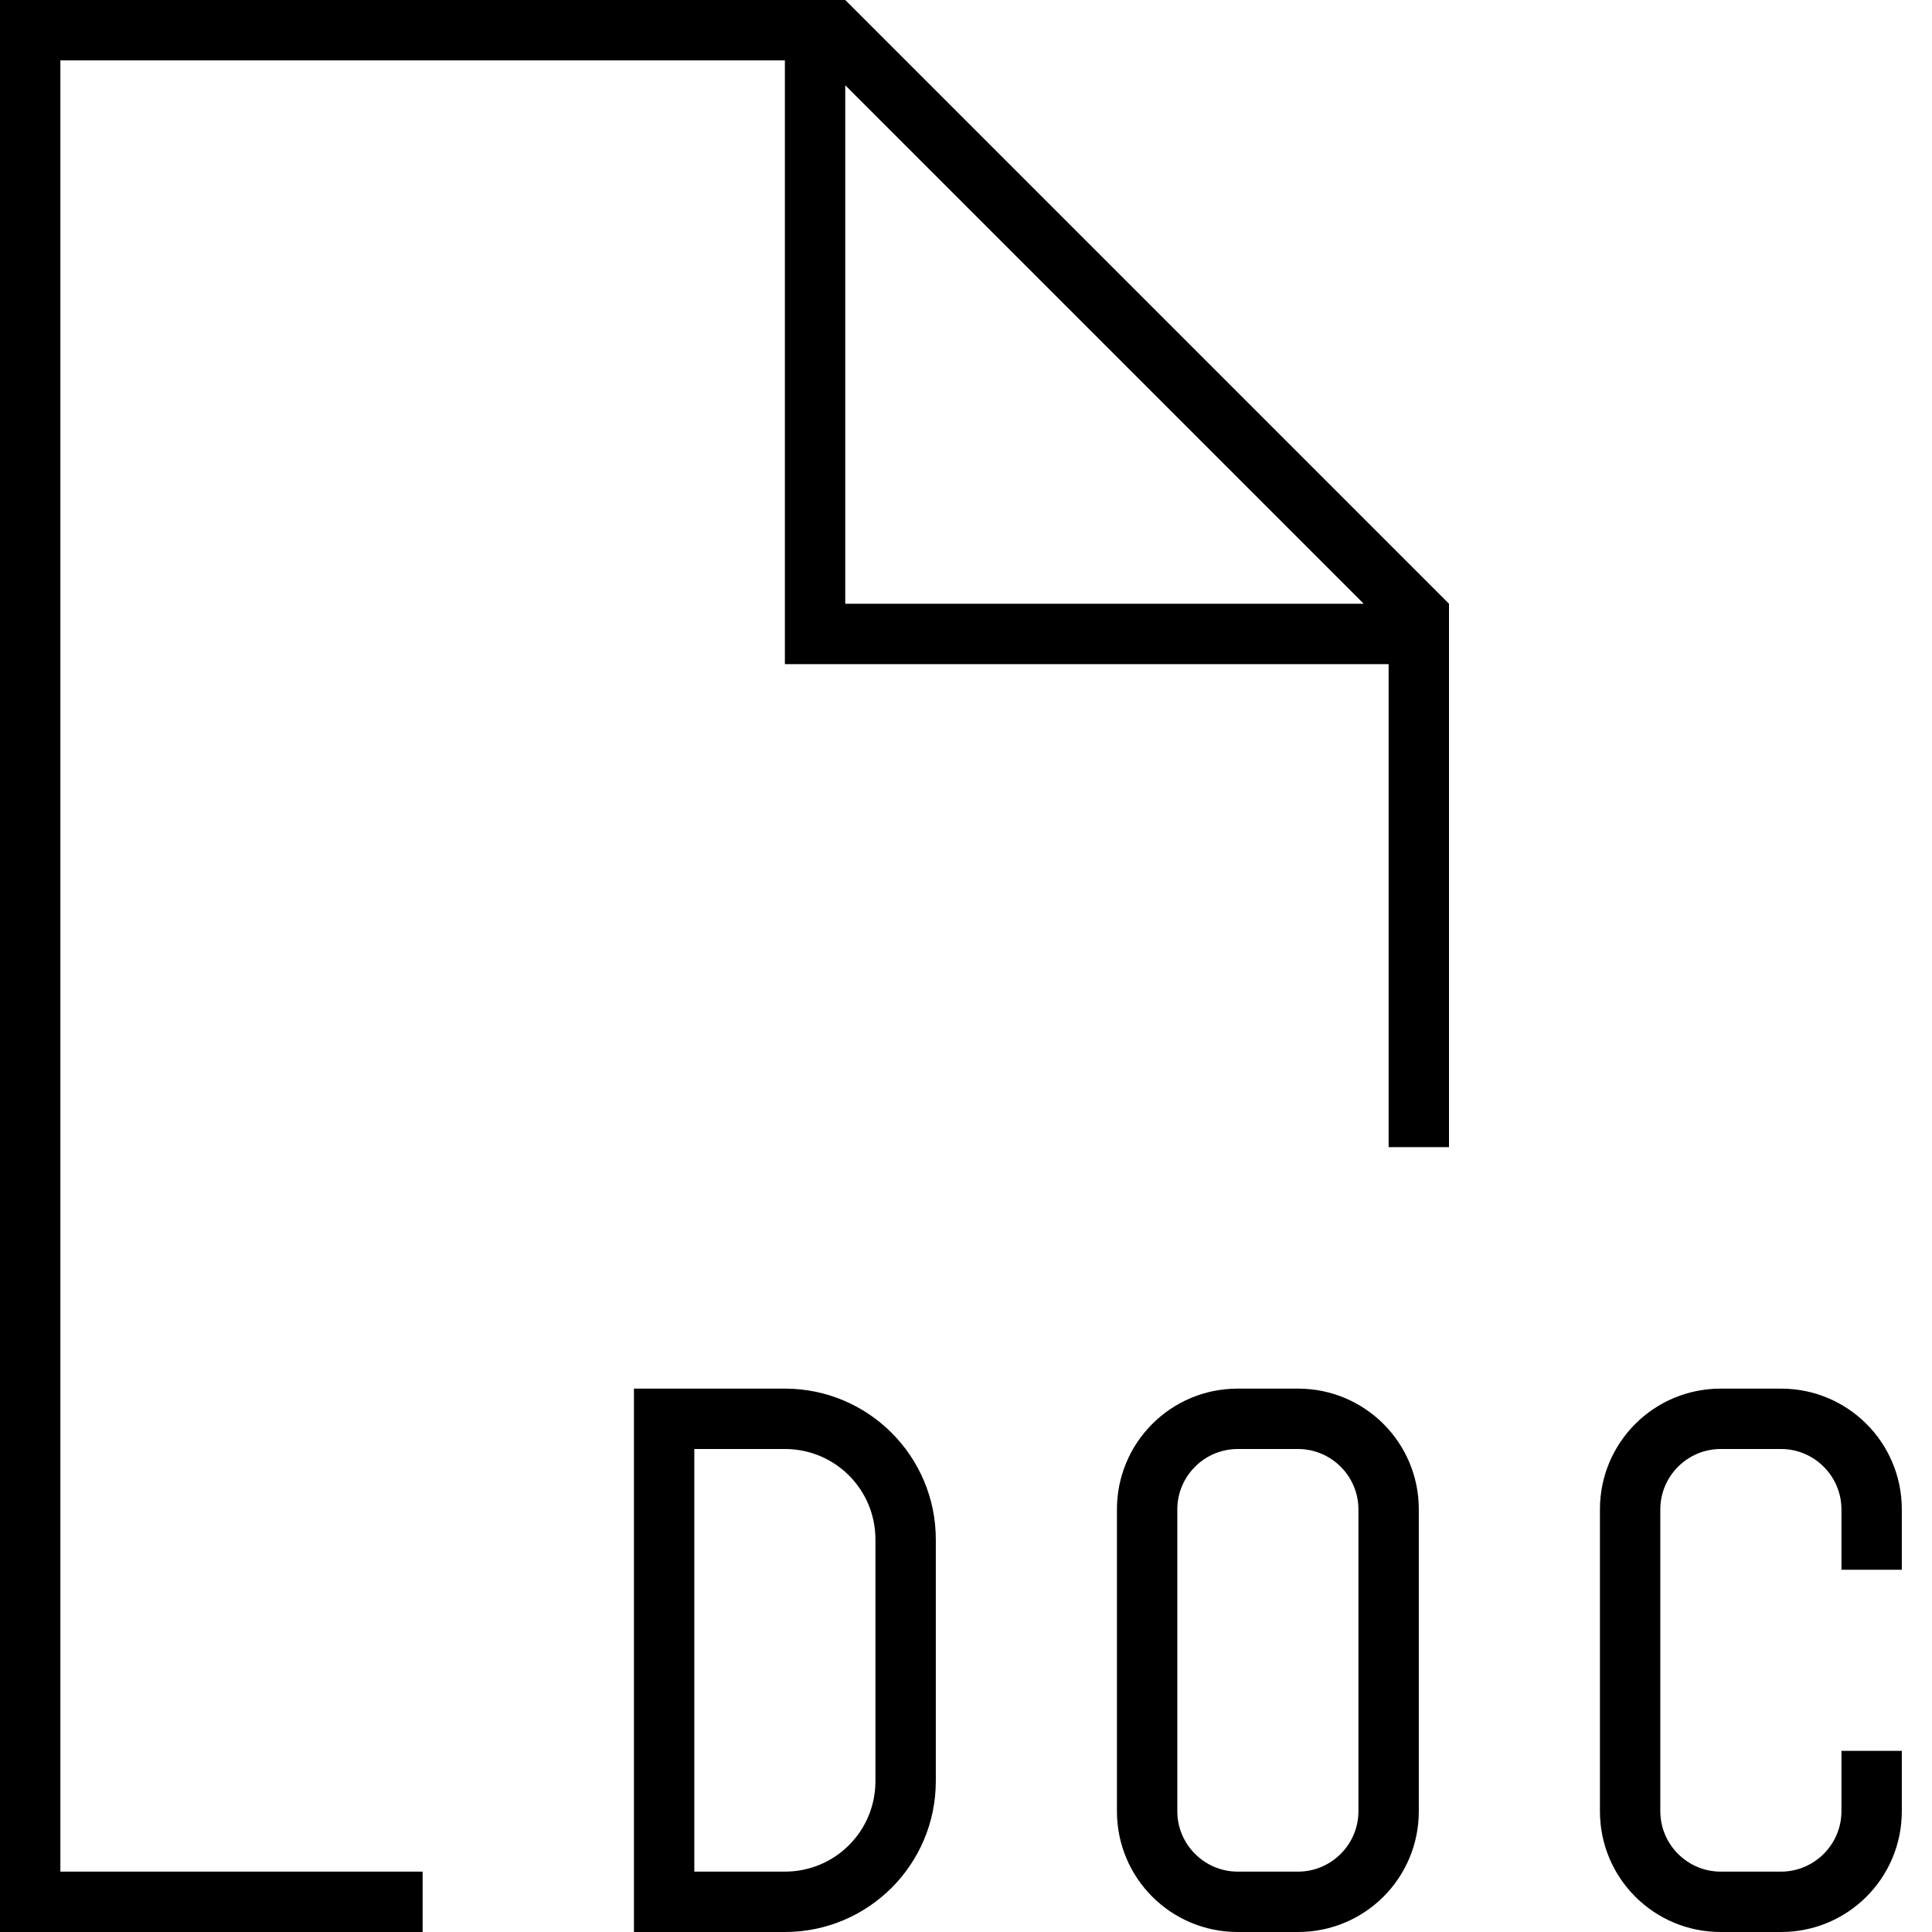 <svg xmlns="http://www.w3.org/2000/svg" viewBox="0 0 512 512"><!--! Font Awesome Pro 6.5.2 by @fontawesome - https://fontawesome.com License - https://fontawesome.com/license (Commercial License) Copyright 2024 Fonticons, Inc. --><path d="M16 496h96v16H16 0V496 16 0H16 224L384 160V304H368V176H216h-8v-8V16H16V496zM361.4 160L224 22.6V160H361.4zM176 368h32c22.1 0 40 17.9 40 40v64c0 22.1-17.9 40-40 40H176h-8v-8V376v-8h8zm8 128h24c13.3 0 24-10.7 24-24V408c0-13.3-10.7-24-24-24H184V496zM456 368h16c17.7 0 32 14.3 32 32v8 8H488v-8-8c0-8.8-7.2-16-16-16H456c-8.8 0-16 7.2-16 16v80c0 8.8 7.2 16 16 16h16c8.8 0 16-7.2 16-16v-8-8h16v8 8c0 17.7-14.3 32-32 32H456c-17.7 0-32-14.3-32-32V400c0-17.7 14.3-32 32-32zM296 400c0-17.7 14.3-32 32-32h16c17.7 0 32 14.3 32 32v80c0 17.7-14.3 32-32 32H328c-17.7 0-32-14.3-32-32V400zm32-16c-8.8 0-16 7.2-16 16v80c0 8.8 7.2 16 16 16h16c8.8 0 16-7.2 16-16V400c0-8.8-7.2-16-16-16H328z"/></svg>
